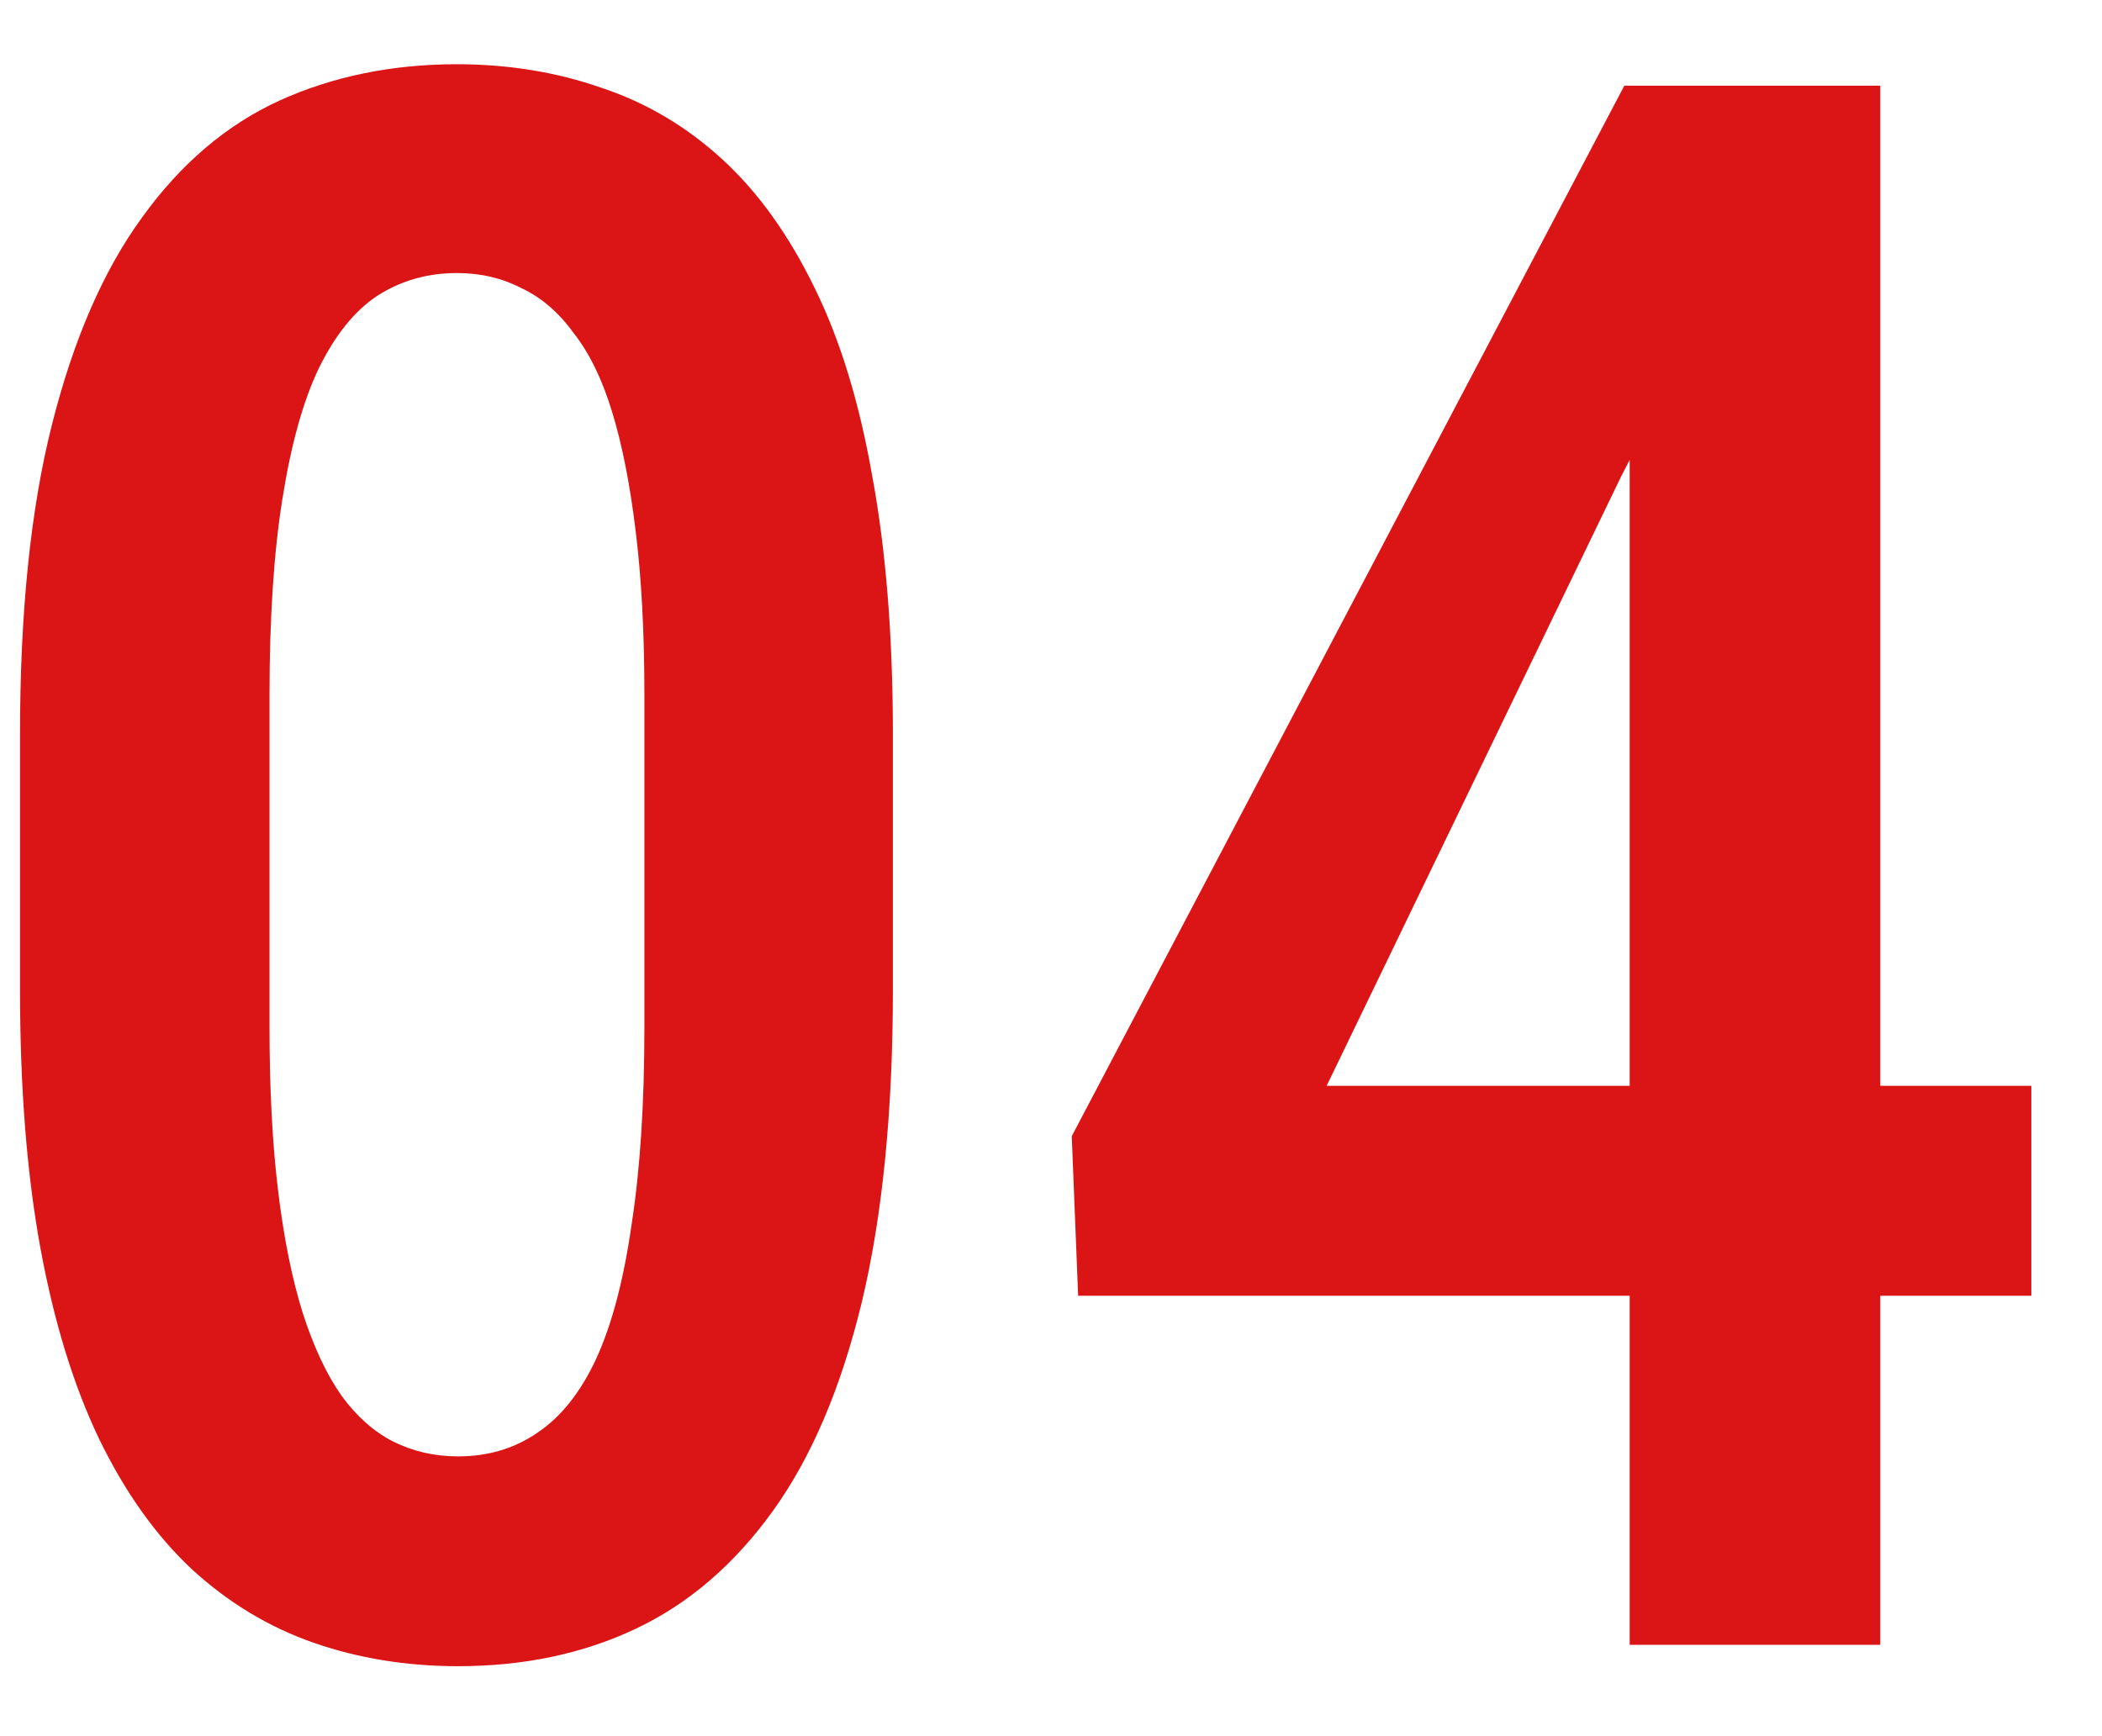 <?xml version="1.0" encoding="UTF-8"?> <svg xmlns="http://www.w3.org/2000/svg" width="23" height="19" viewBox="0 0 23 19" fill="none"> <path d="M9.77 8.039V10.828C9.77 12.164 9.656 13.305 9.43 14.25C9.203 15.188 8.879 15.949 8.457 16.535C8.035 17.121 7.535 17.551 6.957 17.824C6.379 18.098 5.73 18.234 5.012 18.234C4.449 18.234 3.922 18.148 3.43 17.977C2.938 17.805 2.492 17.535 2.094 17.168C1.703 16.801 1.367 16.328 1.086 15.75C0.805 15.164 0.59 14.465 0.441 13.652C0.293 12.84 0.219 11.898 0.219 10.828V8.039C0.219 6.695 0.336 5.562 0.57 4.641C0.805 3.711 1.133 2.957 1.555 2.379C1.977 1.793 2.477 1.367 3.055 1.102C3.641 0.836 4.289 0.703 5 0.703C5.562 0.703 6.09 0.789 6.582 0.961C7.074 1.125 7.516 1.387 7.906 1.746C8.297 2.105 8.633 2.574 8.914 3.152C9.195 3.723 9.406 4.414 9.547 5.227C9.695 6.031 9.77 6.969 9.77 8.039ZM7.051 11.238V7.605C7.051 6.934 7.02 6.34 6.957 5.824C6.895 5.309 6.809 4.871 6.699 4.512C6.59 4.152 6.449 3.863 6.277 3.645C6.113 3.418 5.922 3.254 5.703 3.152C5.492 3.043 5.258 2.988 5 2.988C4.68 2.988 4.391 3.07 4.133 3.234C3.883 3.398 3.668 3.664 3.488 4.031C3.316 4.391 3.184 4.867 3.09 5.461C2.996 6.047 2.949 6.762 2.949 7.605V11.238C2.949 11.918 2.98 12.516 3.043 13.031C3.105 13.547 3.195 13.992 3.312 14.367C3.43 14.734 3.57 15.035 3.734 15.27C3.898 15.496 4.086 15.664 4.297 15.773C4.516 15.883 4.754 15.938 5.012 15.938C5.34 15.938 5.629 15.852 5.879 15.68C6.137 15.508 6.352 15.238 6.523 14.871C6.695 14.496 6.824 14.008 6.91 13.406C7.004 12.805 7.051 12.082 7.051 11.238ZM22.227 11.883V14.18H11.797L11.727 12.434L17.773 0.938H19.941L17.738 5.215L14.516 11.883H22.227ZM20.574 0.938V18H17.832V0.938H20.574Z" fill="#DB1515"></path> </svg> 